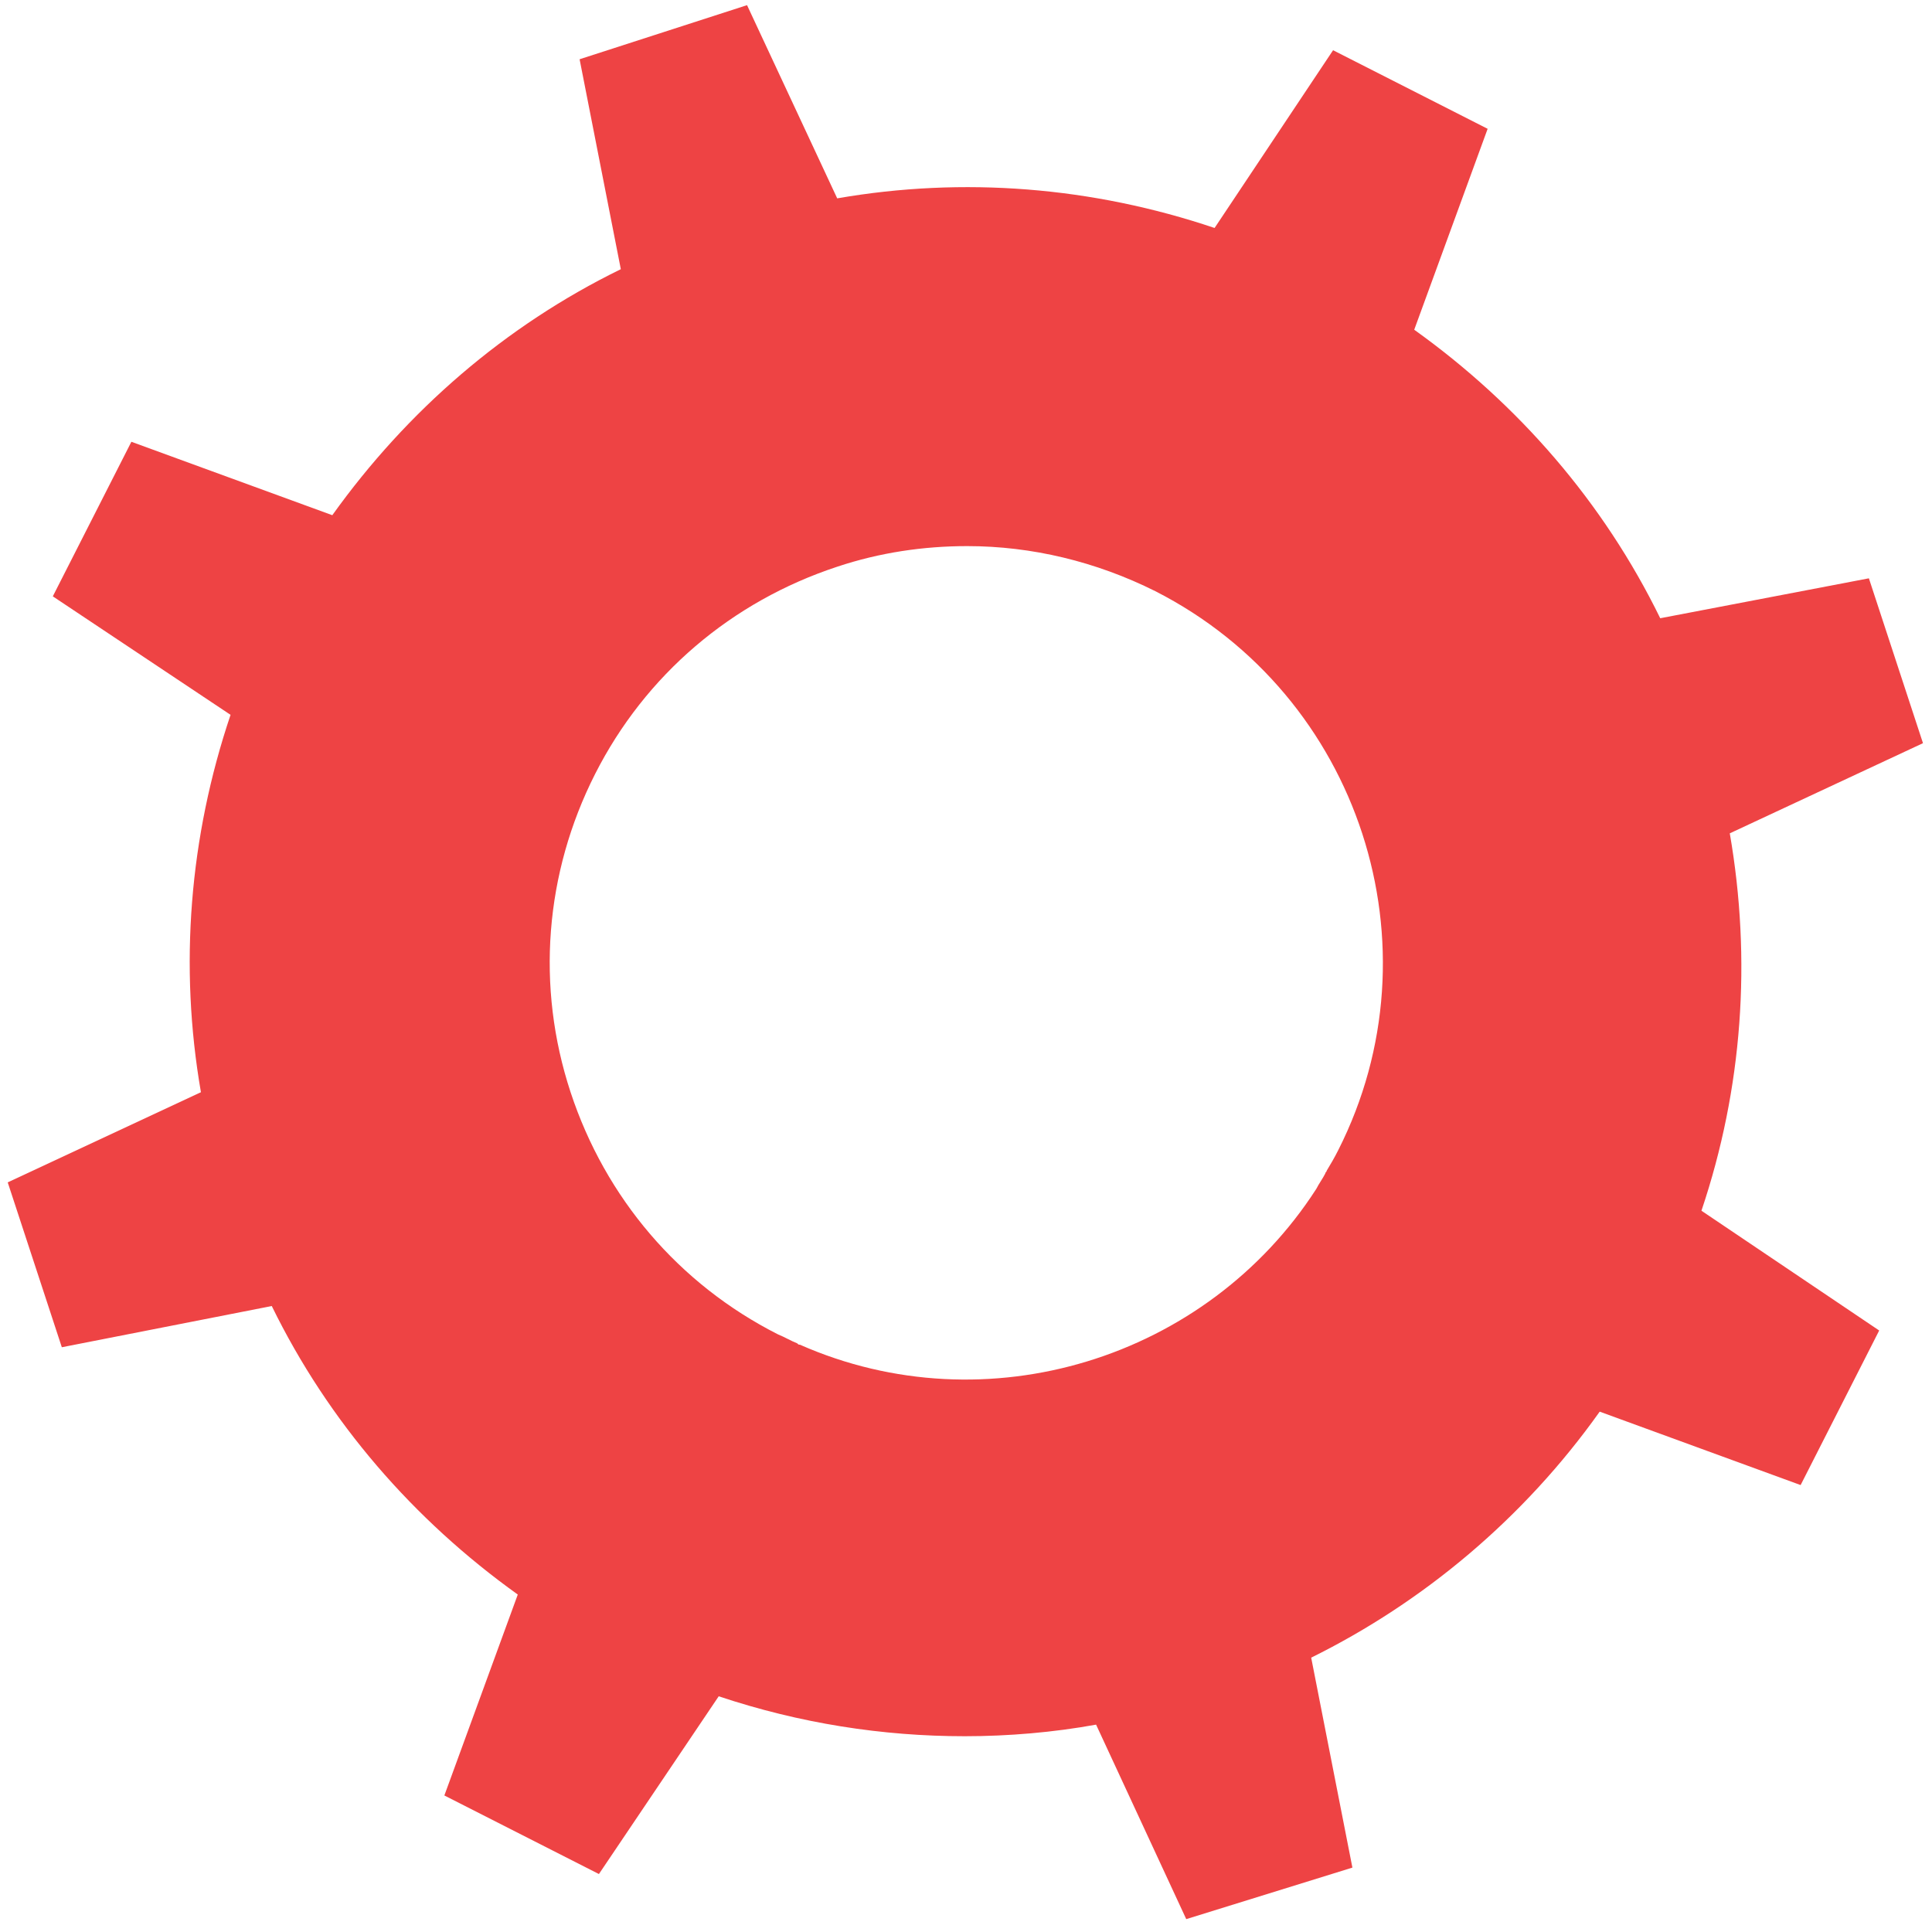 <?xml version="1.0" encoding="utf-8"?>
<!-- Generator: Adobe Illustrator 21.1.0, SVG Export Plug-In . SVG Version: 6.00 Build 0)  -->
<svg version="1.1" id="Layer_3" xmlns="http://www.w3.org/2000/svg" xmlns:xlink="http://www.w3.org/1999/xlink" x="0px" y="0px"
	 viewBox="0 0 150 150" style="enable-background:new 0 0 150 150;" xml:space="preserve">
<style type="text/css">
	.st0{fill:#EE4344;}
</style>
<path class="st0" d="M134.3,64.7l15-7l-4.2-12.8L128.9,48c-4.4-9-11-16.6-19.1-22.4l5.7-15.6l-12-6.1l-9.2,13.8
	c-9.5-3.2-19.5-4-29.3-2.3l-7-15L45,4.6l3.2,16.3c-9,4.4-16.6,11-22.4,19.1l-15.6-5.7l-6.1,12l13.8,9.2c-3.2,9.5-4,19.5-2.3,29.3
	l-15,7l4.2,12.8l16.3-3.2c4.4,9,11,16.6,19.1,22.4l-5.7,15.6l12,6.1l9.3-13.8c6.3,2.1,12.7,3.1,19.1,3.1c3.4,0,6.9-0.3,10.2-0.9
	l7,15.1L105,145l-3.2-16.3c8.7-4.3,16.5-10.8,22.4-19.1l15.6,5.7l6.1-12L132.1,94C135.3,84.5,136,74.5,134.3,64.7z M103,90.9
	c0,0.1-0.1,0.1-0.1,0.2c-0.2,0.4-0.5,0.8-0.7,1.2c0,0,0,0,0,0c-8.5,13.2-25.6,18.5-40.1,12.1c-0.1,0-0.1,0-0.2-0.1
	c-0.5-0.2-1-0.5-1.5-0.7C52.7,99.7,47,93,44.3,84.8c-2.7-8.2-2-17,1.9-24.7c3.9-7.7,10.6-13.4,18.8-16.1c3.3-1.1,6.7-1.6,10.1-1.6
	c5,0,10,1.2,14.6,3.5c15.9,8.1,22.2,27.6,14.2,43.4C103.6,89.9,103.3,90.4,103,90.9z"/>
</svg>
